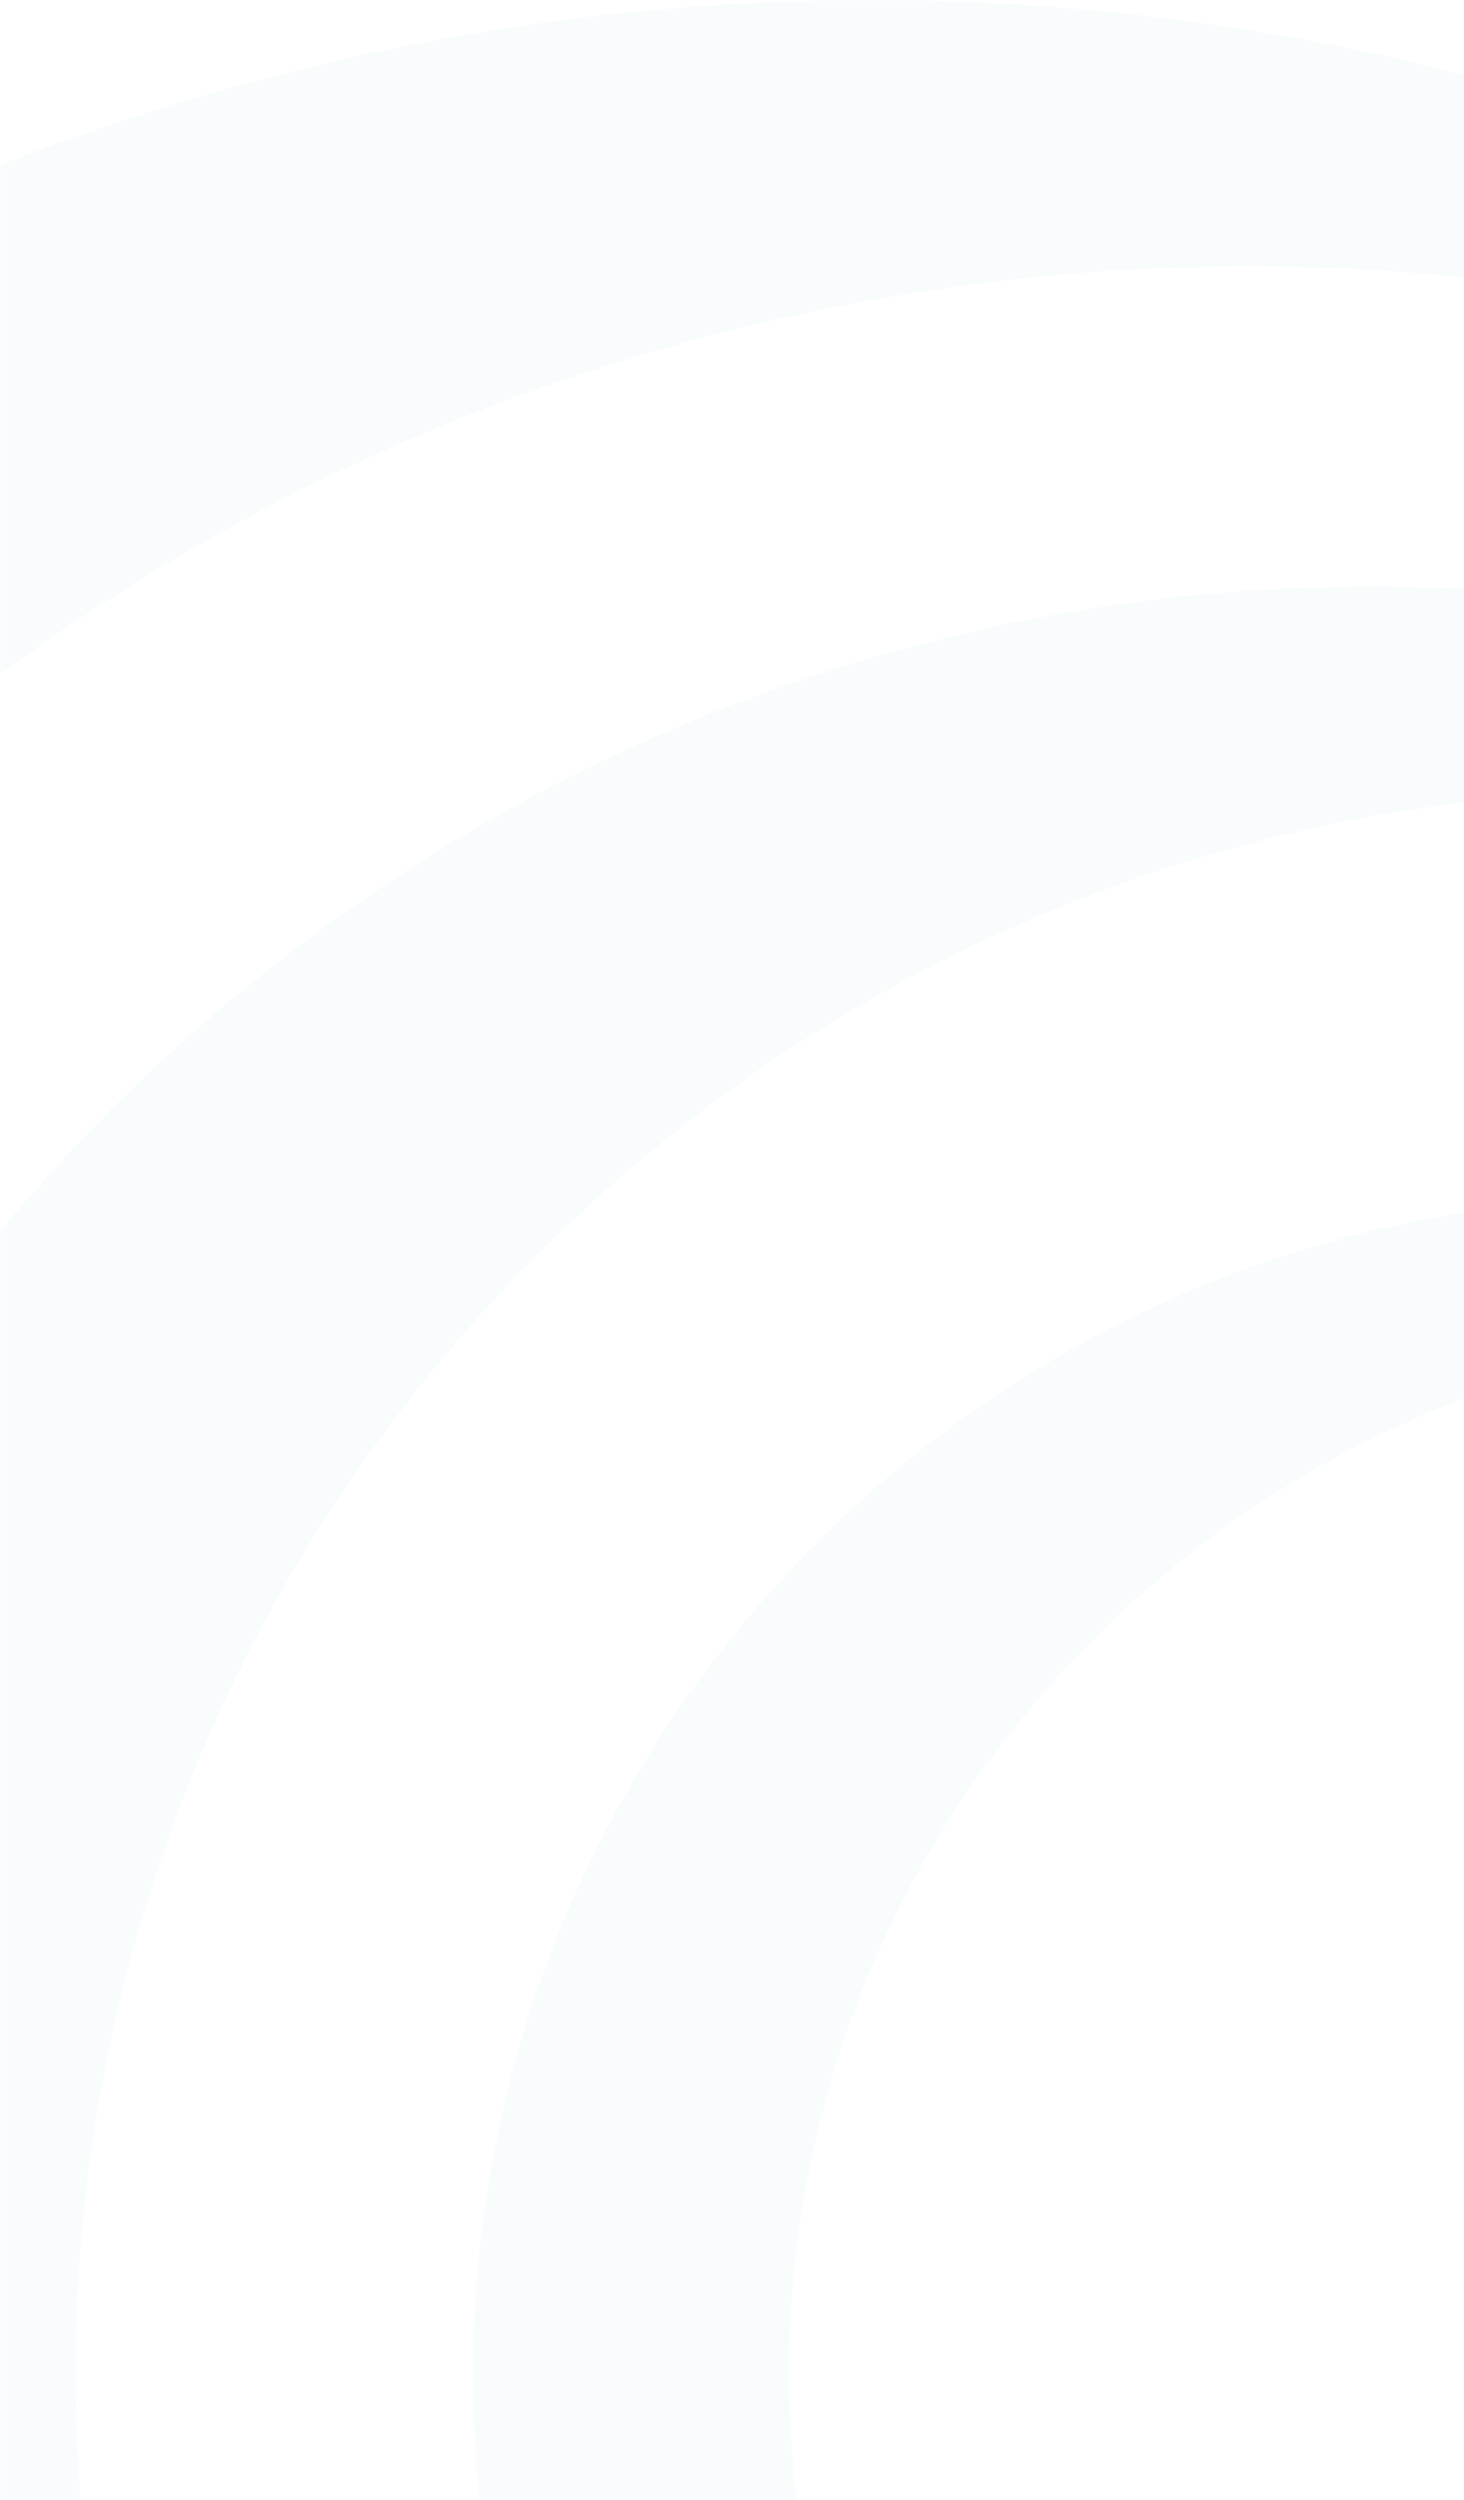 <?xml version="1.0" encoding="UTF-8"?> <svg xmlns="http://www.w3.org/2000/svg" width="1920" height="3277" viewBox="0 0 1920 3277" fill="none"><mask id="mask0_113_47" style="mask-type:alpha" maskUnits="userSpaceOnUse" x="0" y="0" width="1920" height="3277"><rect width="1920" height="3277" fill="#D9D9D9"></rect></mask><g mask="url(#mask0_113_47)"><g opacity="0.05"><path d="M3344.31 5321.21C3385.63 5279.9 3426.95 5232.68 3468.27 5191.36C2382.19 6153.48 717.645 6118.07 -321.217 5073.3C-1401.4 3993.12 -1401.4 2240.05 -321.217 1159.87C717.645 121.004 2382.19 79.685 3468.27 1041.81C3426.95 994.592 3385.63 953.274 3344.31 911.955C2128.37 -303.985 156.896 -303.985 -1059.04 911.955C-2274.99 2127.9 -2274.99 4099.37 -1059.04 5315.31C156.896 6537.15 2128.37 6537.15 3344.31 5321.21Z" fill="#7BC7C8"></path><path d="M3450.56 4766.36C3480.07 4736.84 3515.49 4701.43 3545 4666.01C2730.44 5386.13 1484.99 5356.62 705.839 4577.47C-102.82 3768.81 -102.82 2452.53 705.839 1643.87C1484.99 864.722 2730.44 835.209 3545 1555.33C3515.49 1519.91 3485.98 1490.4 3450.56 1454.98C2535.65 540.078 1060 540.078 145.09 1454.98C-769.817 2369.89 -769.817 3845.55 145.09 4760.45C1060 5681.26 2541.56 5681.26 3450.56 4766.36Z" fill="#7BC7C8"></path><path d="M3255.77 4205.65C3279.38 4182.04 3297.09 4164.33 3314.79 4140.72C2777.66 4618.83 1951.29 4601.12 1437.76 4081.69C900.622 3544.55 900.622 2676.87 1437.76 2145.63C1951.29 1632.1 2777.66 1608.49 3314.79 2086.61C3297.09 2063 3273.48 2045.29 3255.77 2021.68C2653.7 1419.61 1673.87 1419.61 1071.8 2021.68C469.73 2623.75 469.73 3603.58 1071.8 4205.65C1679.77 4813.62 2653.7 4813.62 3255.77 4205.65Z" fill="#7BC7C8"></path></g></g></svg> 